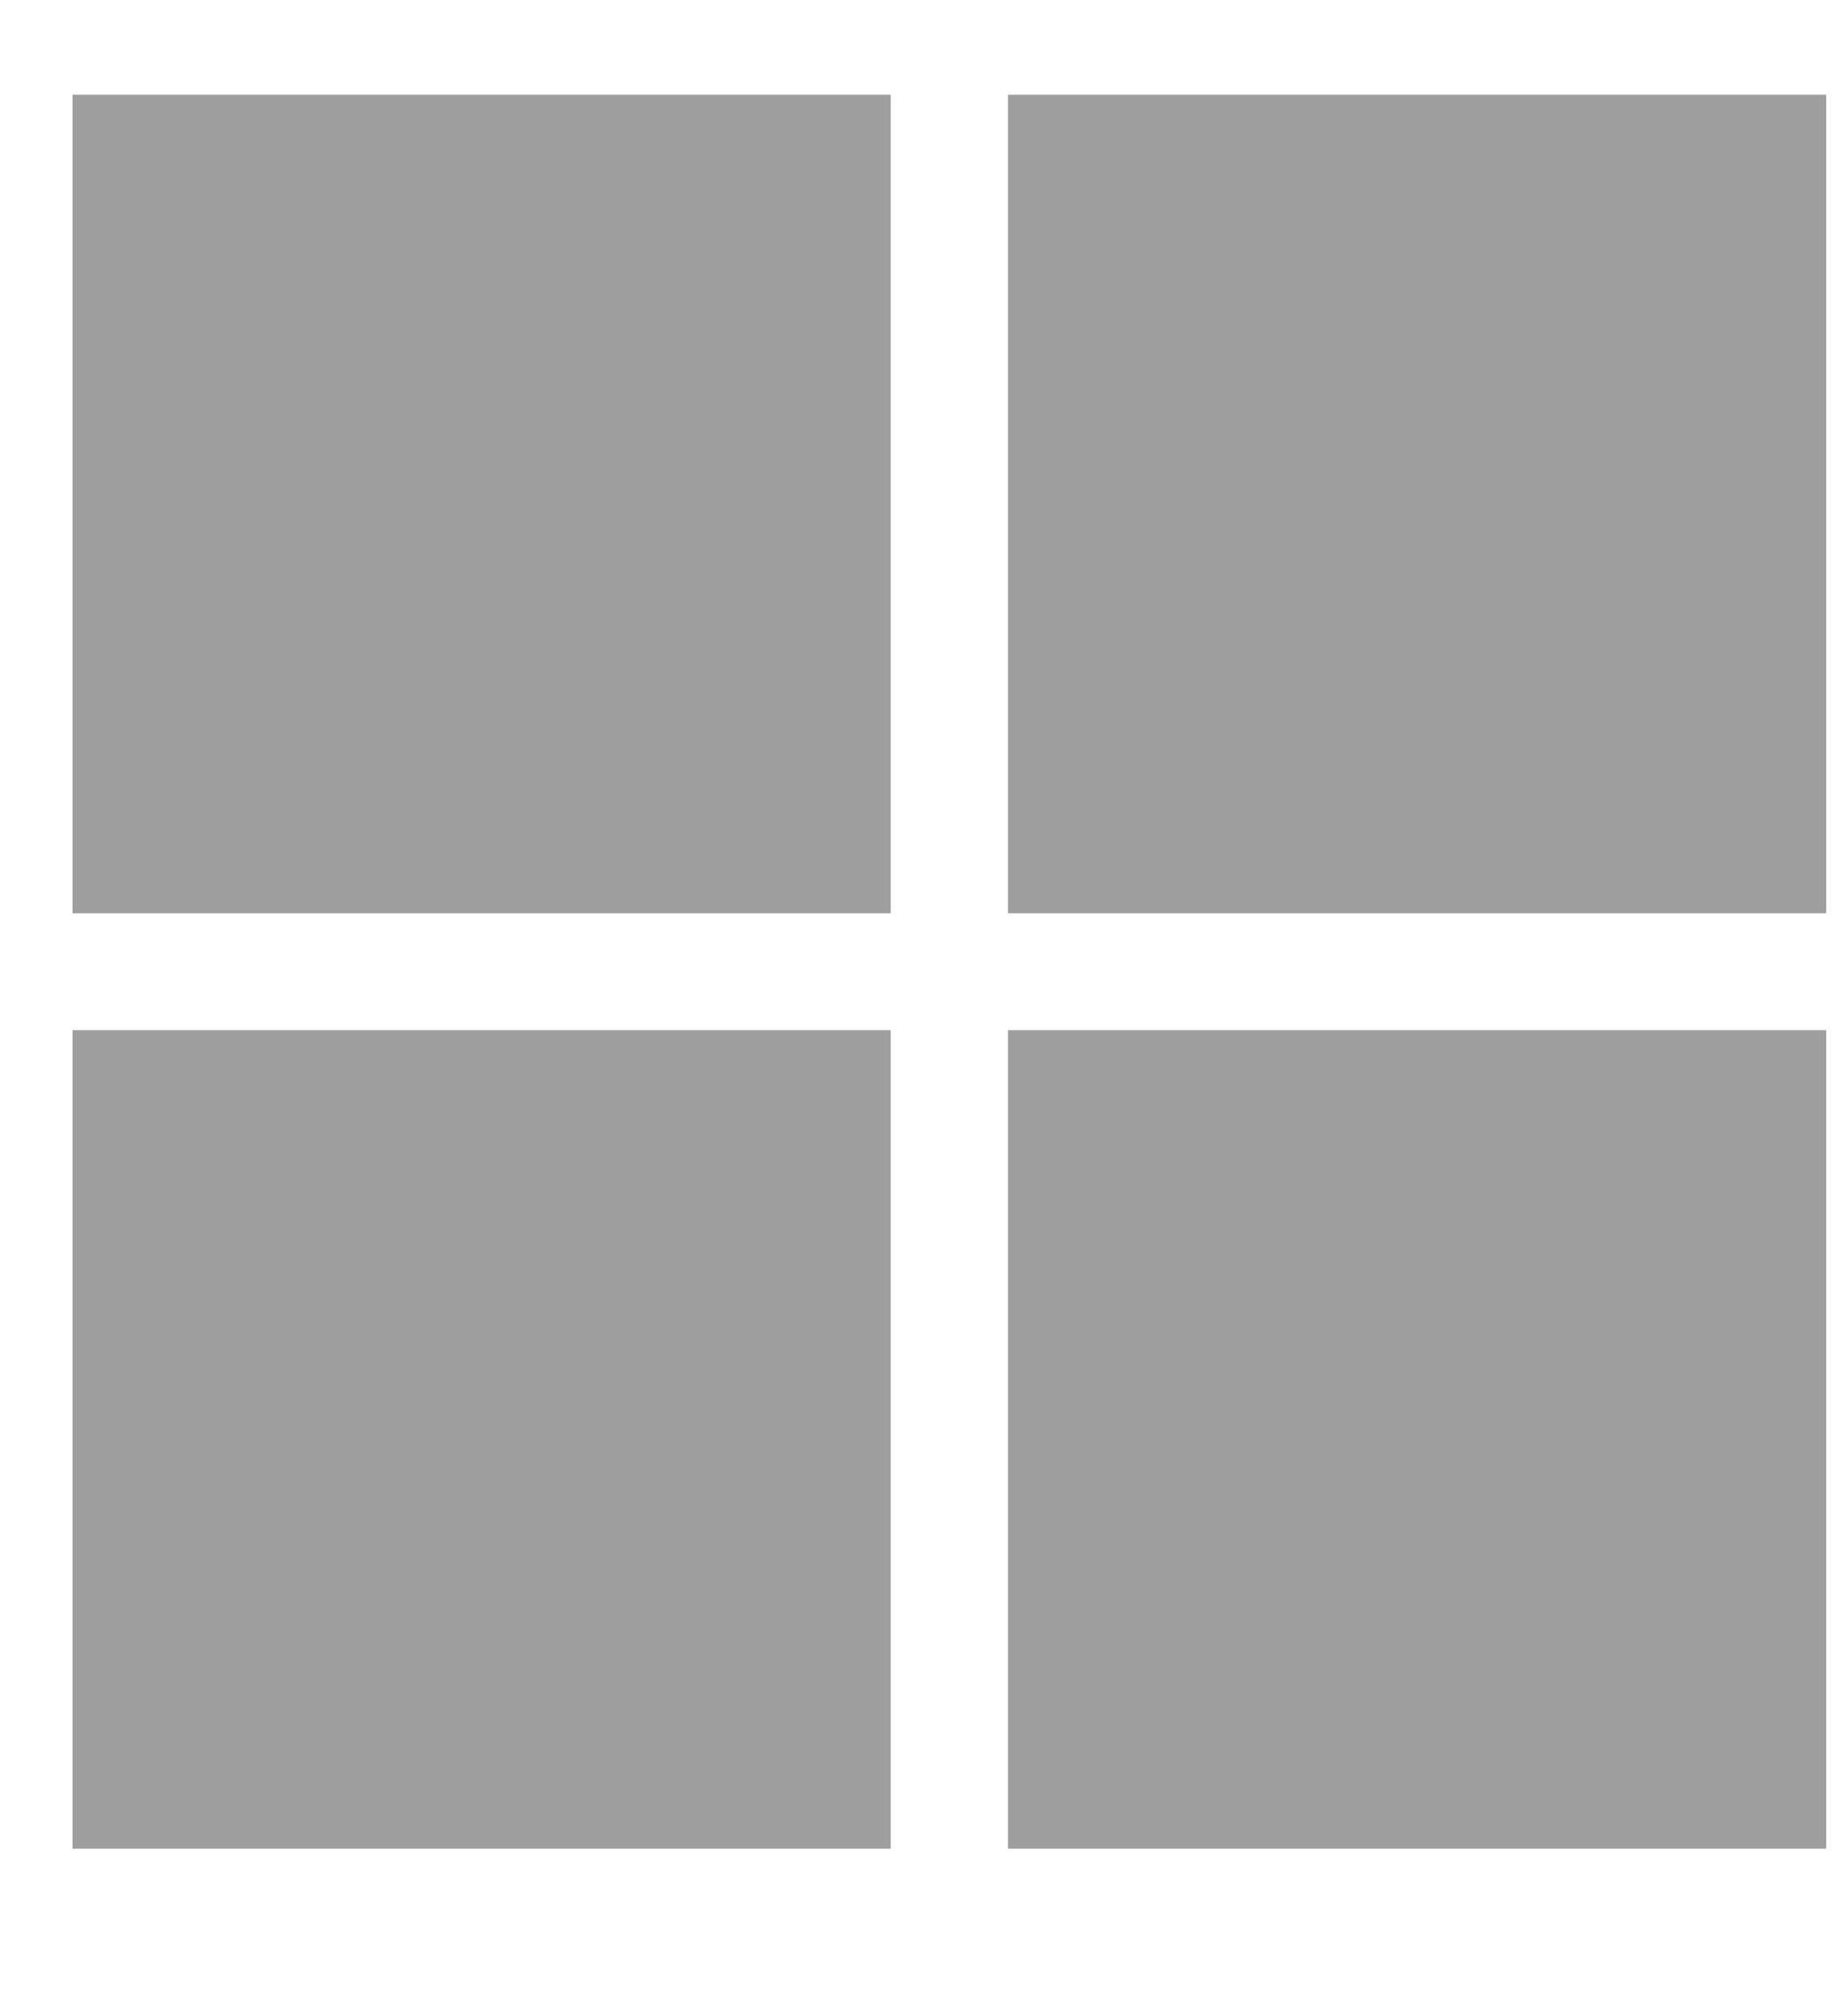 <svg width="10" height="11" viewBox="0 0 10 11" fill="none" xmlns="http://www.w3.org/2000/svg">
<rect x="0.396" y="0.517" width="4.466" height="4.466" fill="#3F3F3F" opacity="0.5"/>
<rect x="5.502" y="0.517" width="4.466" height="4.466" fill="#3F3F3F" opacity="0.5"/>
<rect x="0.396" y="5.621" width="4.466" height="4.466" fill="#3F3F3F" opacity="0.5"/>
<rect x="5.502" y="5.621" width="4.466" height="4.466" fill="#3F3F3F" opacity="0.5"/>
</svg>
